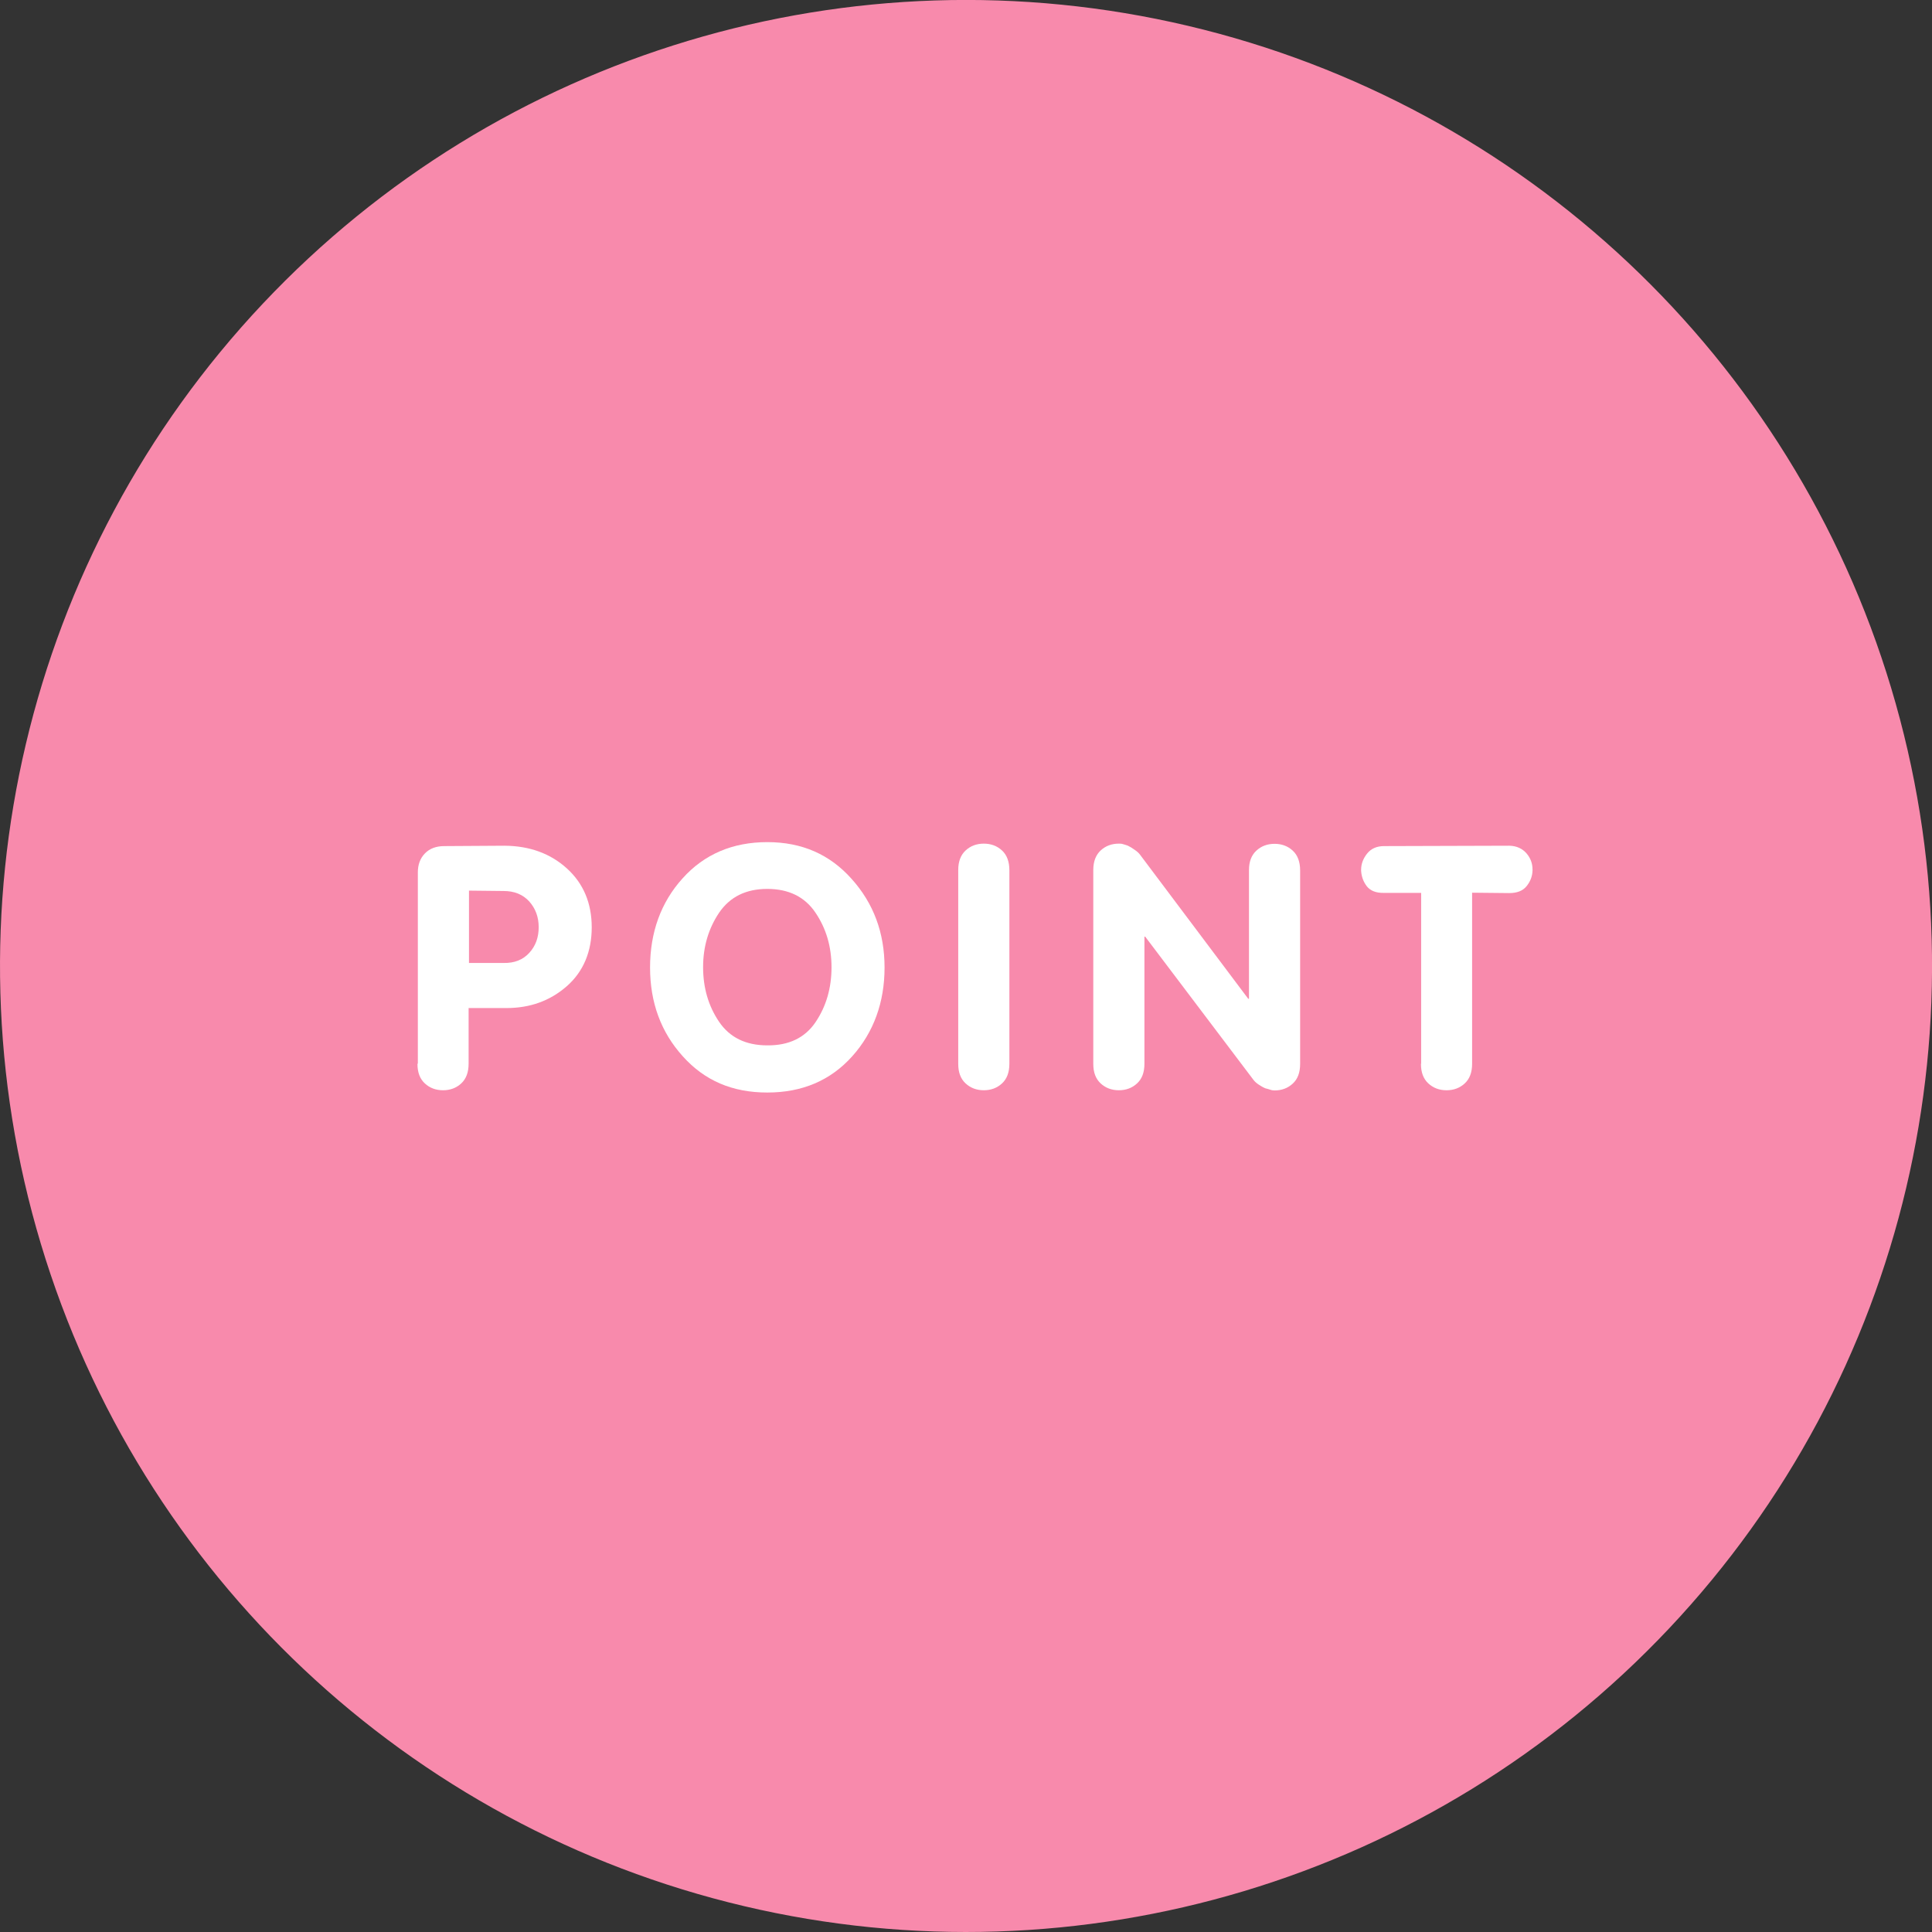 <?xml version="1.0" encoding="UTF-8"?><svg xmlns="http://www.w3.org/2000/svg" width="102" height="102" viewBox="0 0 102 102"><rect x="0" y="0" width="102" height="102" fill="#333333" stroke="none"/><defs><style>.d{fill:#f88aac;}.e{fill:#fff;}</style></defs><g id="a"/><g id="b"><g id="c"><g><circle class="d" cx="51" cy="51" r="51" transform="translate(-10.35 88.92) rotate(-76.72)"/><g><path class="e" d="M22.06,56.17v-10.11c0-.41,.12-.74,.37-1,.25-.26,.59-.39,1.03-.39l3.18-.02c1.32,.01,2.42,.41,3.29,1.2,.87,.79,1.31,1.83,1.31,3.11s-.44,2.34-1.32,3.11c-.88,.77-1.94,1.15-3.18,1.15h-2v2.94c0,.45-.13,.8-.39,1.04-.26,.24-.58,.36-.96,.36s-.7-.12-.96-.36c-.26-.24-.39-.58-.39-1.03v-.02Zm2.7-5.33h1.83c.56,.01,1.01-.16,1.35-.53,.34-.37,.5-.82,.5-1.36s-.17-.99-.5-1.36c-.34-.37-.79-.55-1.35-.55l-1.83-.02v3.81Z"/><path class="e" d="M36.05,55.77c-1.15-1.27-1.73-2.84-1.73-4.69s.57-3.44,1.72-4.71c1.14-1.27,2.64-1.91,4.47-1.91s3.3,.65,4.45,1.94c1.16,1.29,1.74,2.85,1.74,4.68s-.57,3.42-1.71,4.69c-1.14,1.27-2.63,1.91-4.48,1.91s-3.31-.63-4.46-1.91Zm7.01-1.81c.56-.83,.84-1.8,.84-2.89s-.28-2.05-.85-2.89c-.56-.83-1.41-1.25-2.54-1.25s-1.97,.42-2.54,1.25c-.56,.83-.85,1.79-.85,2.88s.28,2.05,.84,2.88c.56,.83,1.41,1.25,2.55,1.25,1.14,.01,1.99-.4,2.55-1.23Z"/><path class="e" d="M50.59,56.16v-10.23c0-.44,.13-.79,.39-1.03,.26-.24,.58-.36,.96-.36s.7,.12,.96,.36,.39,.59,.39,1.05v10.21c0,.46-.13,.8-.39,1.04-.26,.24-.58,.36-.96,.36s-.7-.12-.96-.36c-.26-.24-.39-.58-.39-1.03v-.02Z"/><path class="e" d="M57.72,56.16v-10.23c0-.44,.13-.79,.39-1.03s.58-.36,.96-.36c.07,0,.15,0,.23,.03,.08,.02,.17,.05,.25,.08,.12,.06,.24,.13,.36,.22,.12,.08,.22,.17,.29,.27l5.7,7.59h.04v-6.8c0-.44,.13-.78,.39-1.02,.26-.24,.58-.36,.96-.36s.7,.12,.96,.36c.26,.24,.39,.59,.39,1.05v10.21c0,.46-.13,.8-.39,1.04-.26,.24-.58,.36-.96,.36-.07,0-.15-.01-.23-.04-.08-.03-.17-.05-.25-.07-.12-.05-.24-.12-.36-.2s-.22-.17-.29-.27l-5.7-7.54h-.04v6.71c0,.46-.13,.8-.39,1.04s-.58,.36-.96,.36-.7-.12-.96-.36c-.26-.24-.39-.58-.39-1.03v-.02Z"/><path class="e" d="M75.03,56.17v-9.03h-1.96c-.42,.01-.72-.11-.91-.35-.19-.25-.28-.52-.3-.82v-.05c0-.31,.11-.6,.32-.86,.21-.26,.51-.39,.89-.39l6.62-.02c.38,.01,.68,.15,.9,.4,.22,.26,.32,.54,.32,.86v.05c-.01,.3-.11,.57-.31,.82s-.5,.37-.92,.37l-1.96-.02v9.03c0,.46-.13,.8-.39,1.04-.26,.24-.58,.36-.96,.36s-.7-.12-.96-.36c-.26-.24-.39-.58-.39-1.03v-.02Z"/></g></g></g></g></svg>